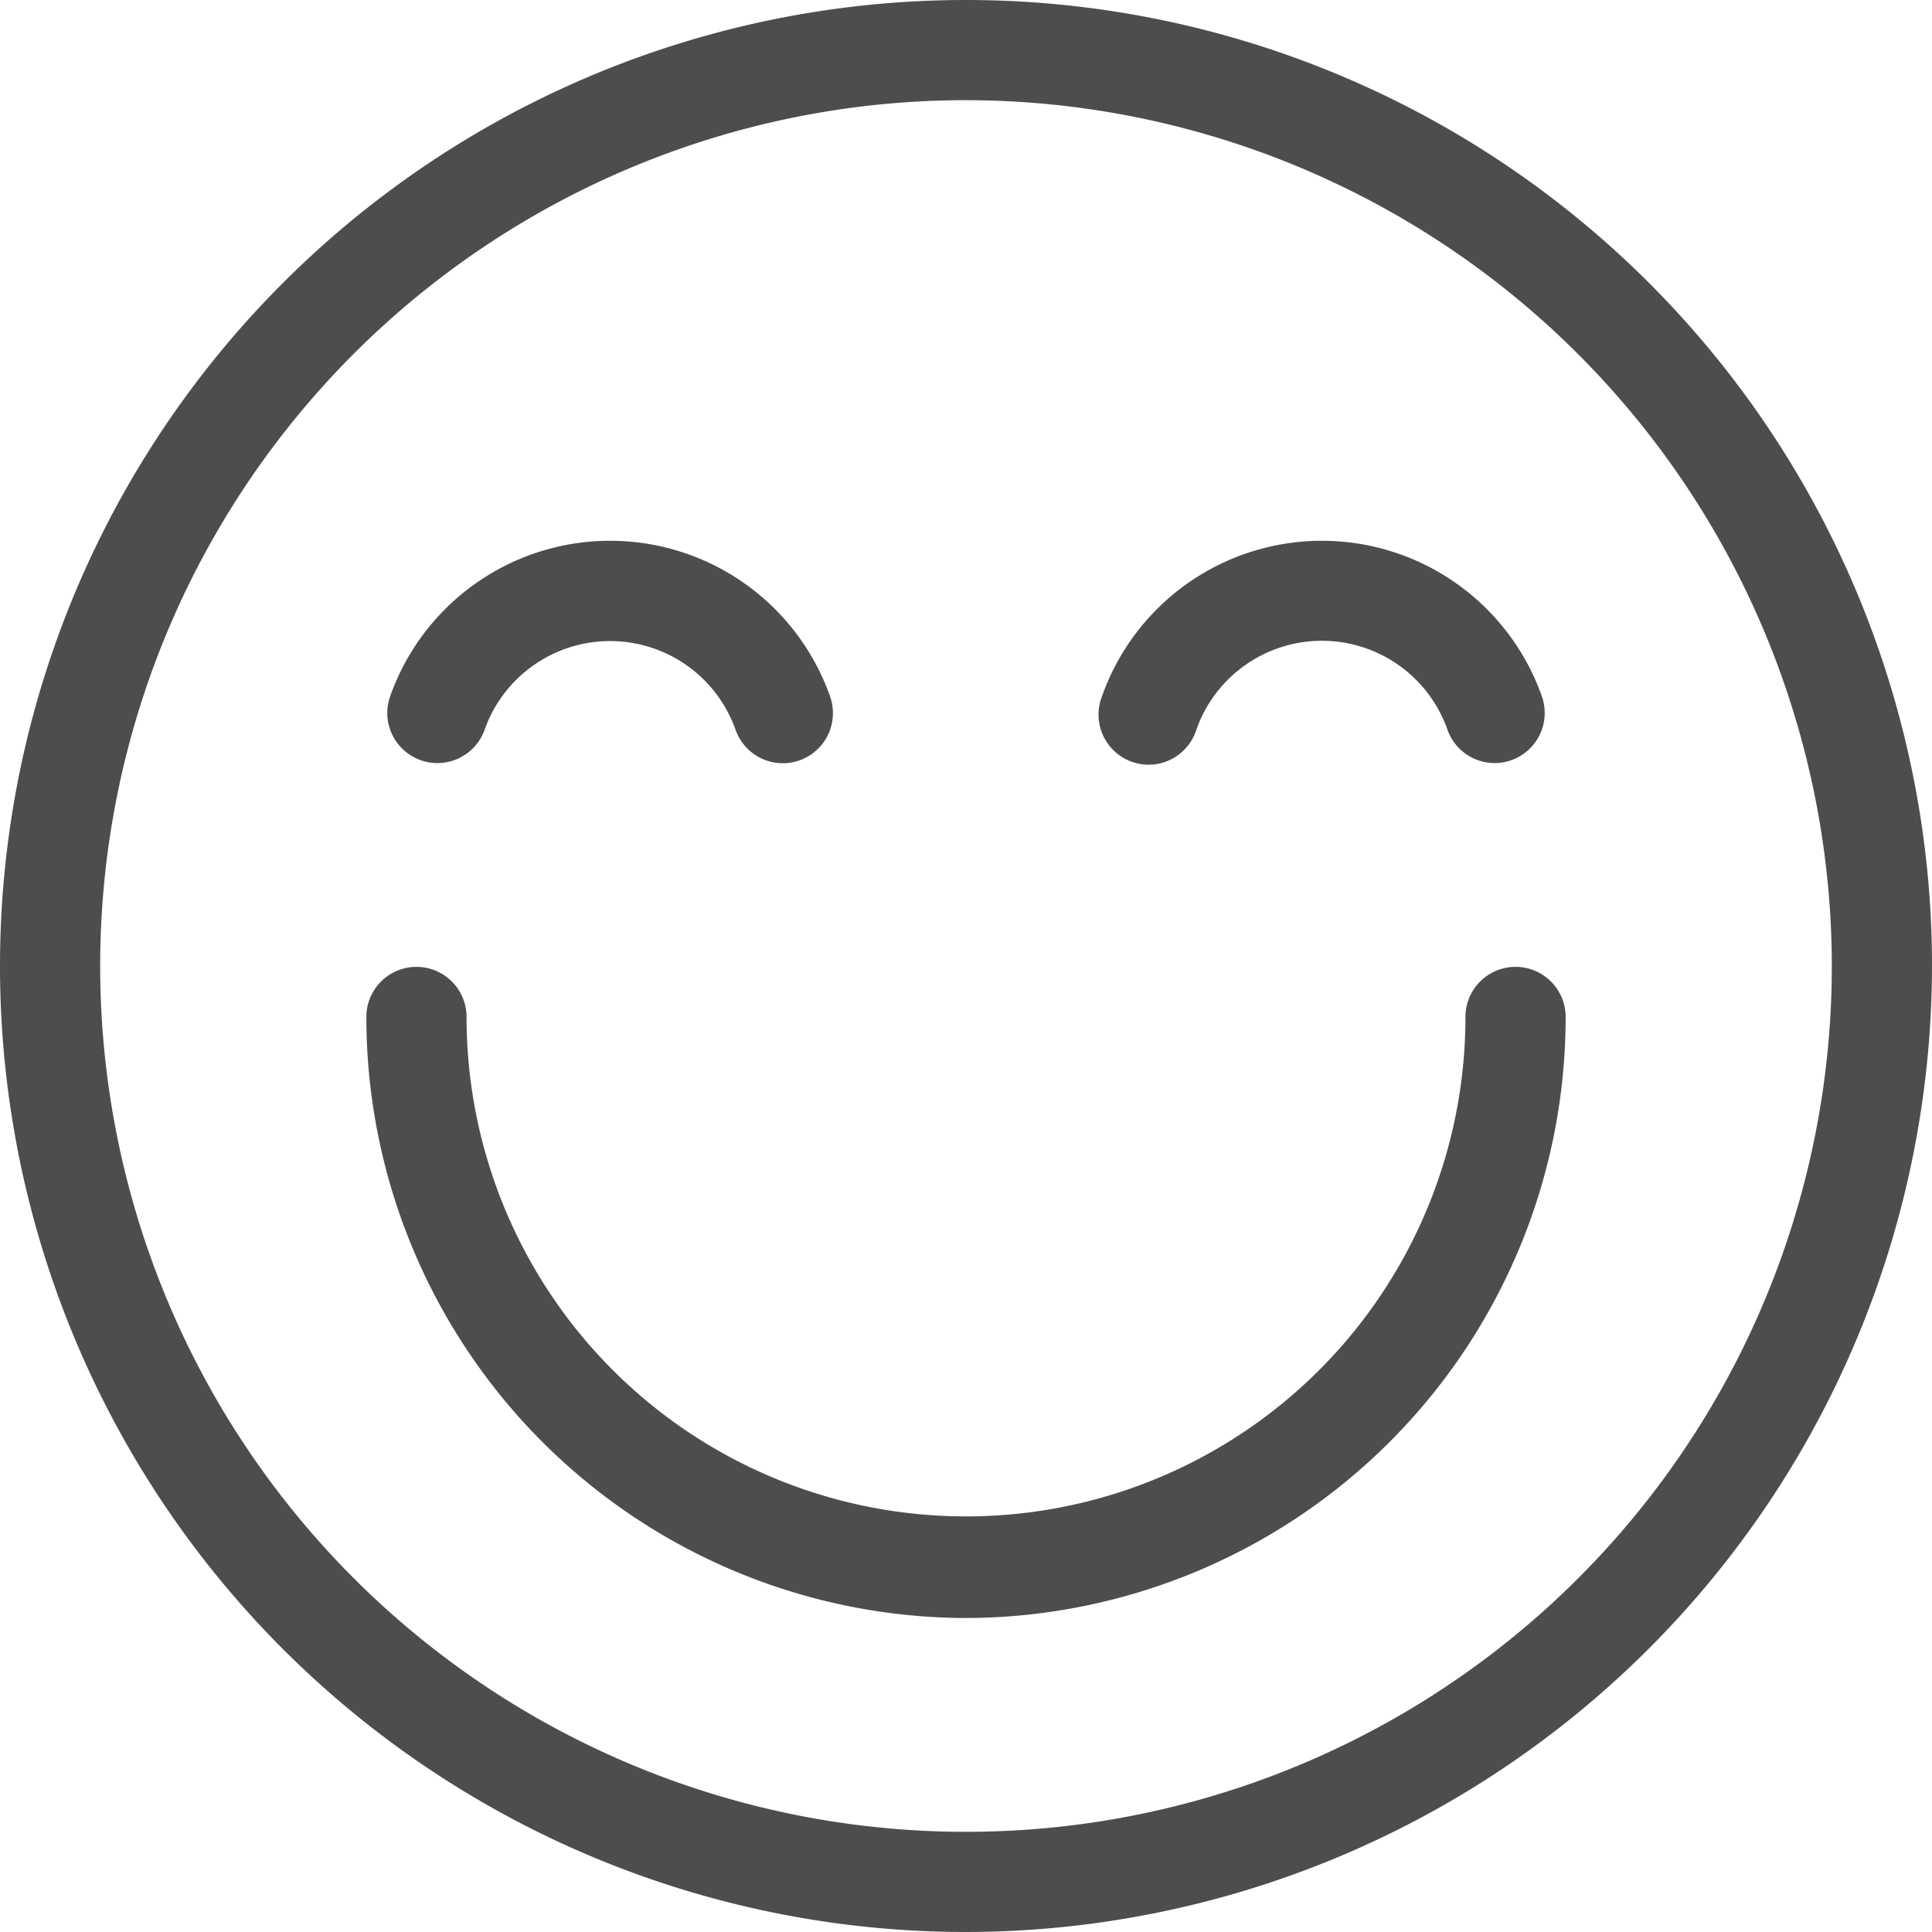 <svg xmlns="http://www.w3.org/2000/svg" viewBox="0 0 67.5 67.5"><defs><style>.cls-1{fill:#4d4d4d;}</style></defs><g id="Ebene_2" data-name="Ebene 2"><g id="Icons"><path class="cls-1" d="M33.75,67.5A33.75,33.75,0,1,1,67.5,33.75,33.79,33.79,0,0,1,33.75,67.5Zm0-64A30.25,30.25,0,1,0,64,33.75,30.28,30.28,0,0,0,33.75,3.5Z"/><path class="cls-1" d="M33.75,56.53a21,21,0,0,1-20.95-21,1.75,1.75,0,0,1,3.5,0,17.45,17.45,0,0,0,34.9,0,1.75,1.75,0,0,1,3.5,0A21,21,0,0,1,33.75,56.53Z"/><path class="cls-1" d="M52.22,26.66a1.75,1.75,0,0,1-1.65-1.17,4.65,4.65,0,0,0-8.77,0,1.75,1.75,0,1,1-3.3-1.16,8.15,8.15,0,0,1,15.37,0,1.75,1.75,0,0,1-1.07,2.23A1.69,1.69,0,0,1,52.22,26.66Z"/><path class="cls-1" d="M15.28,26.66a1.69,1.69,0,0,1-.58-.1,1.75,1.75,0,0,1-1.07-2.23,8.15,8.15,0,0,1,15.37,0,1.75,1.75,0,0,1-3.3,1.17,4.65,4.65,0,0,0-8.77,0A1.75,1.75,0,0,1,15.28,26.66Z"/></g></g></svg>